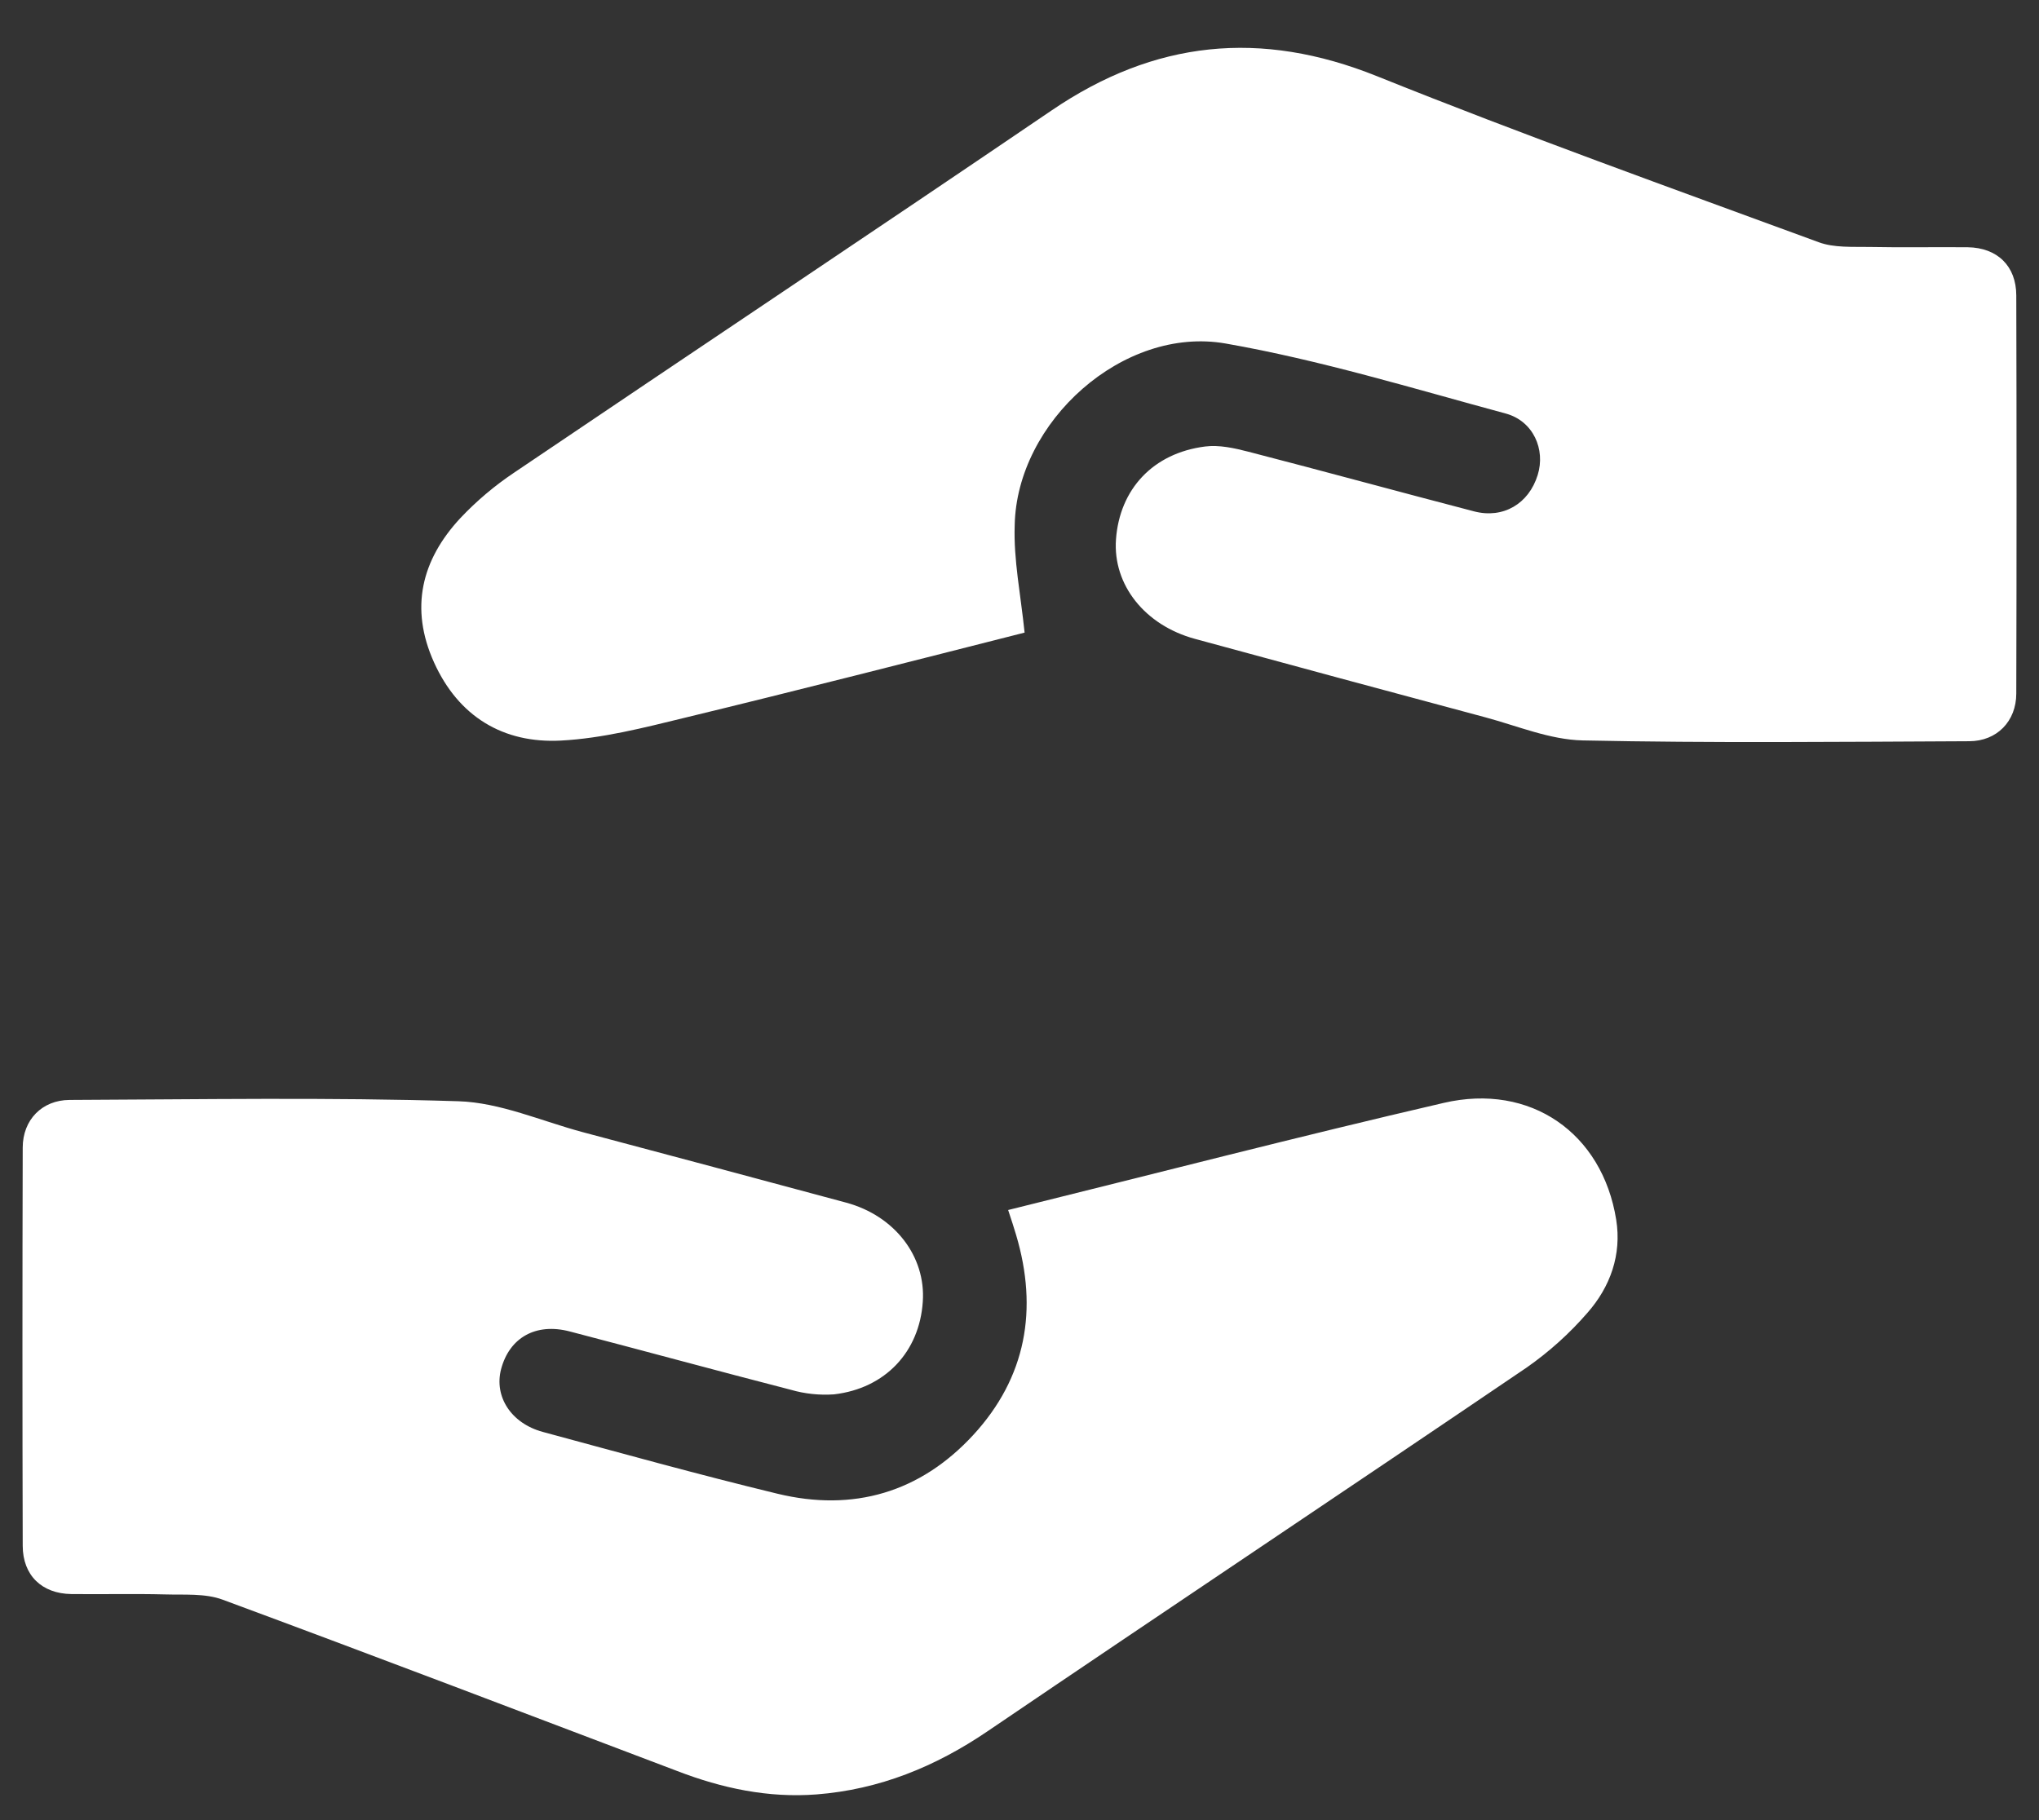 <svg width="28" height="25" viewBox="0 0 28 25" fill="none" xmlns="http://www.w3.org/2000/svg">
<rect x="0" y="0" width="28" height="25" fill="#333333" stroke="none"/>
<path d="M14.07 8.689C12.546 9.076 10.975 9.478 9.398 9.86C8.84 9.996 8.272 10.142 7.703 10.172C6.909 10.214 6.295 9.841 5.96 9.098C5.625 8.355 5.786 7.692 6.323 7.115C6.544 6.881 6.79 6.673 7.057 6.494C9.515 4.832 11.985 3.186 14.439 1.518C15.855 0.553 17.311 0.404 18.91 1.047C20.914 1.853 22.948 2.582 24.975 3.327C25.186 3.405 25.437 3.388 25.67 3.392C26.12 3.401 26.571 3.392 27.021 3.396C27.428 3.402 27.687 3.654 27.688 4.057C27.693 5.88 27.693 7.703 27.688 9.526C27.688 9.907 27.422 10.18 27.042 10.181C25.272 10.189 23.503 10.207 21.734 10.17C21.284 10.16 20.841 9.972 20.398 9.853C19.068 9.497 17.738 9.137 16.409 8.775C15.721 8.588 15.28 8.032 15.325 7.408C15.375 6.719 15.834 6.224 16.548 6.133C16.741 6.108 16.951 6.155 17.145 6.205C18.179 6.472 19.209 6.755 20.243 7.024C20.643 7.128 20.994 6.919 21.116 6.524C21.225 6.173 21.056 5.783 20.677 5.68C19.4 5.335 18.128 4.945 16.829 4.718C15.426 4.473 13.959 5.791 13.934 7.218C13.918 7.691 14.016 8.164 14.07 8.689Z" fill="white"/>
<path d="M13.844 16.62C15.865 16.12 17.838 15.609 19.824 15.149C21.018 14.871 22.004 15.564 22.194 16.753C22.271 17.234 22.113 17.675 21.799 18.032C21.554 18.315 21.274 18.567 20.967 18.782C18.504 20.454 16.025 22.107 13.562 23.779C12.844 24.267 12.075 24.58 11.213 24.647C10.551 24.698 9.915 24.563 9.298 24.325C7.22 23.537 5.143 22.744 3.057 21.972C2.817 21.883 2.531 21.908 2.266 21.9C1.837 21.889 1.408 21.9 0.979 21.895C0.573 21.889 0.313 21.637 0.312 21.232C0.307 19.41 0.307 17.587 0.312 15.763C0.312 15.382 0.577 15.11 0.955 15.108C2.735 15.101 4.516 15.07 6.296 15.126C6.868 15.144 7.433 15.398 8 15.55C9.208 15.871 10.415 16.194 11.621 16.519C12.288 16.7 12.715 17.259 12.672 17.879C12.627 18.567 12.157 19.07 11.454 19.152C11.254 19.166 11.052 19.145 10.859 19.089C9.846 18.828 8.836 18.552 7.824 18.288C7.359 18.166 6.996 18.372 6.881 18.806C6.783 19.182 7.018 19.55 7.454 19.668C8.527 19.958 9.597 20.256 10.677 20.517C11.718 20.769 12.637 20.5 13.365 19.71C14.092 18.92 14.258 17.984 13.953 16.961C13.924 16.86 13.89 16.761 13.844 16.62Z" fill="white"/>
</svg>
